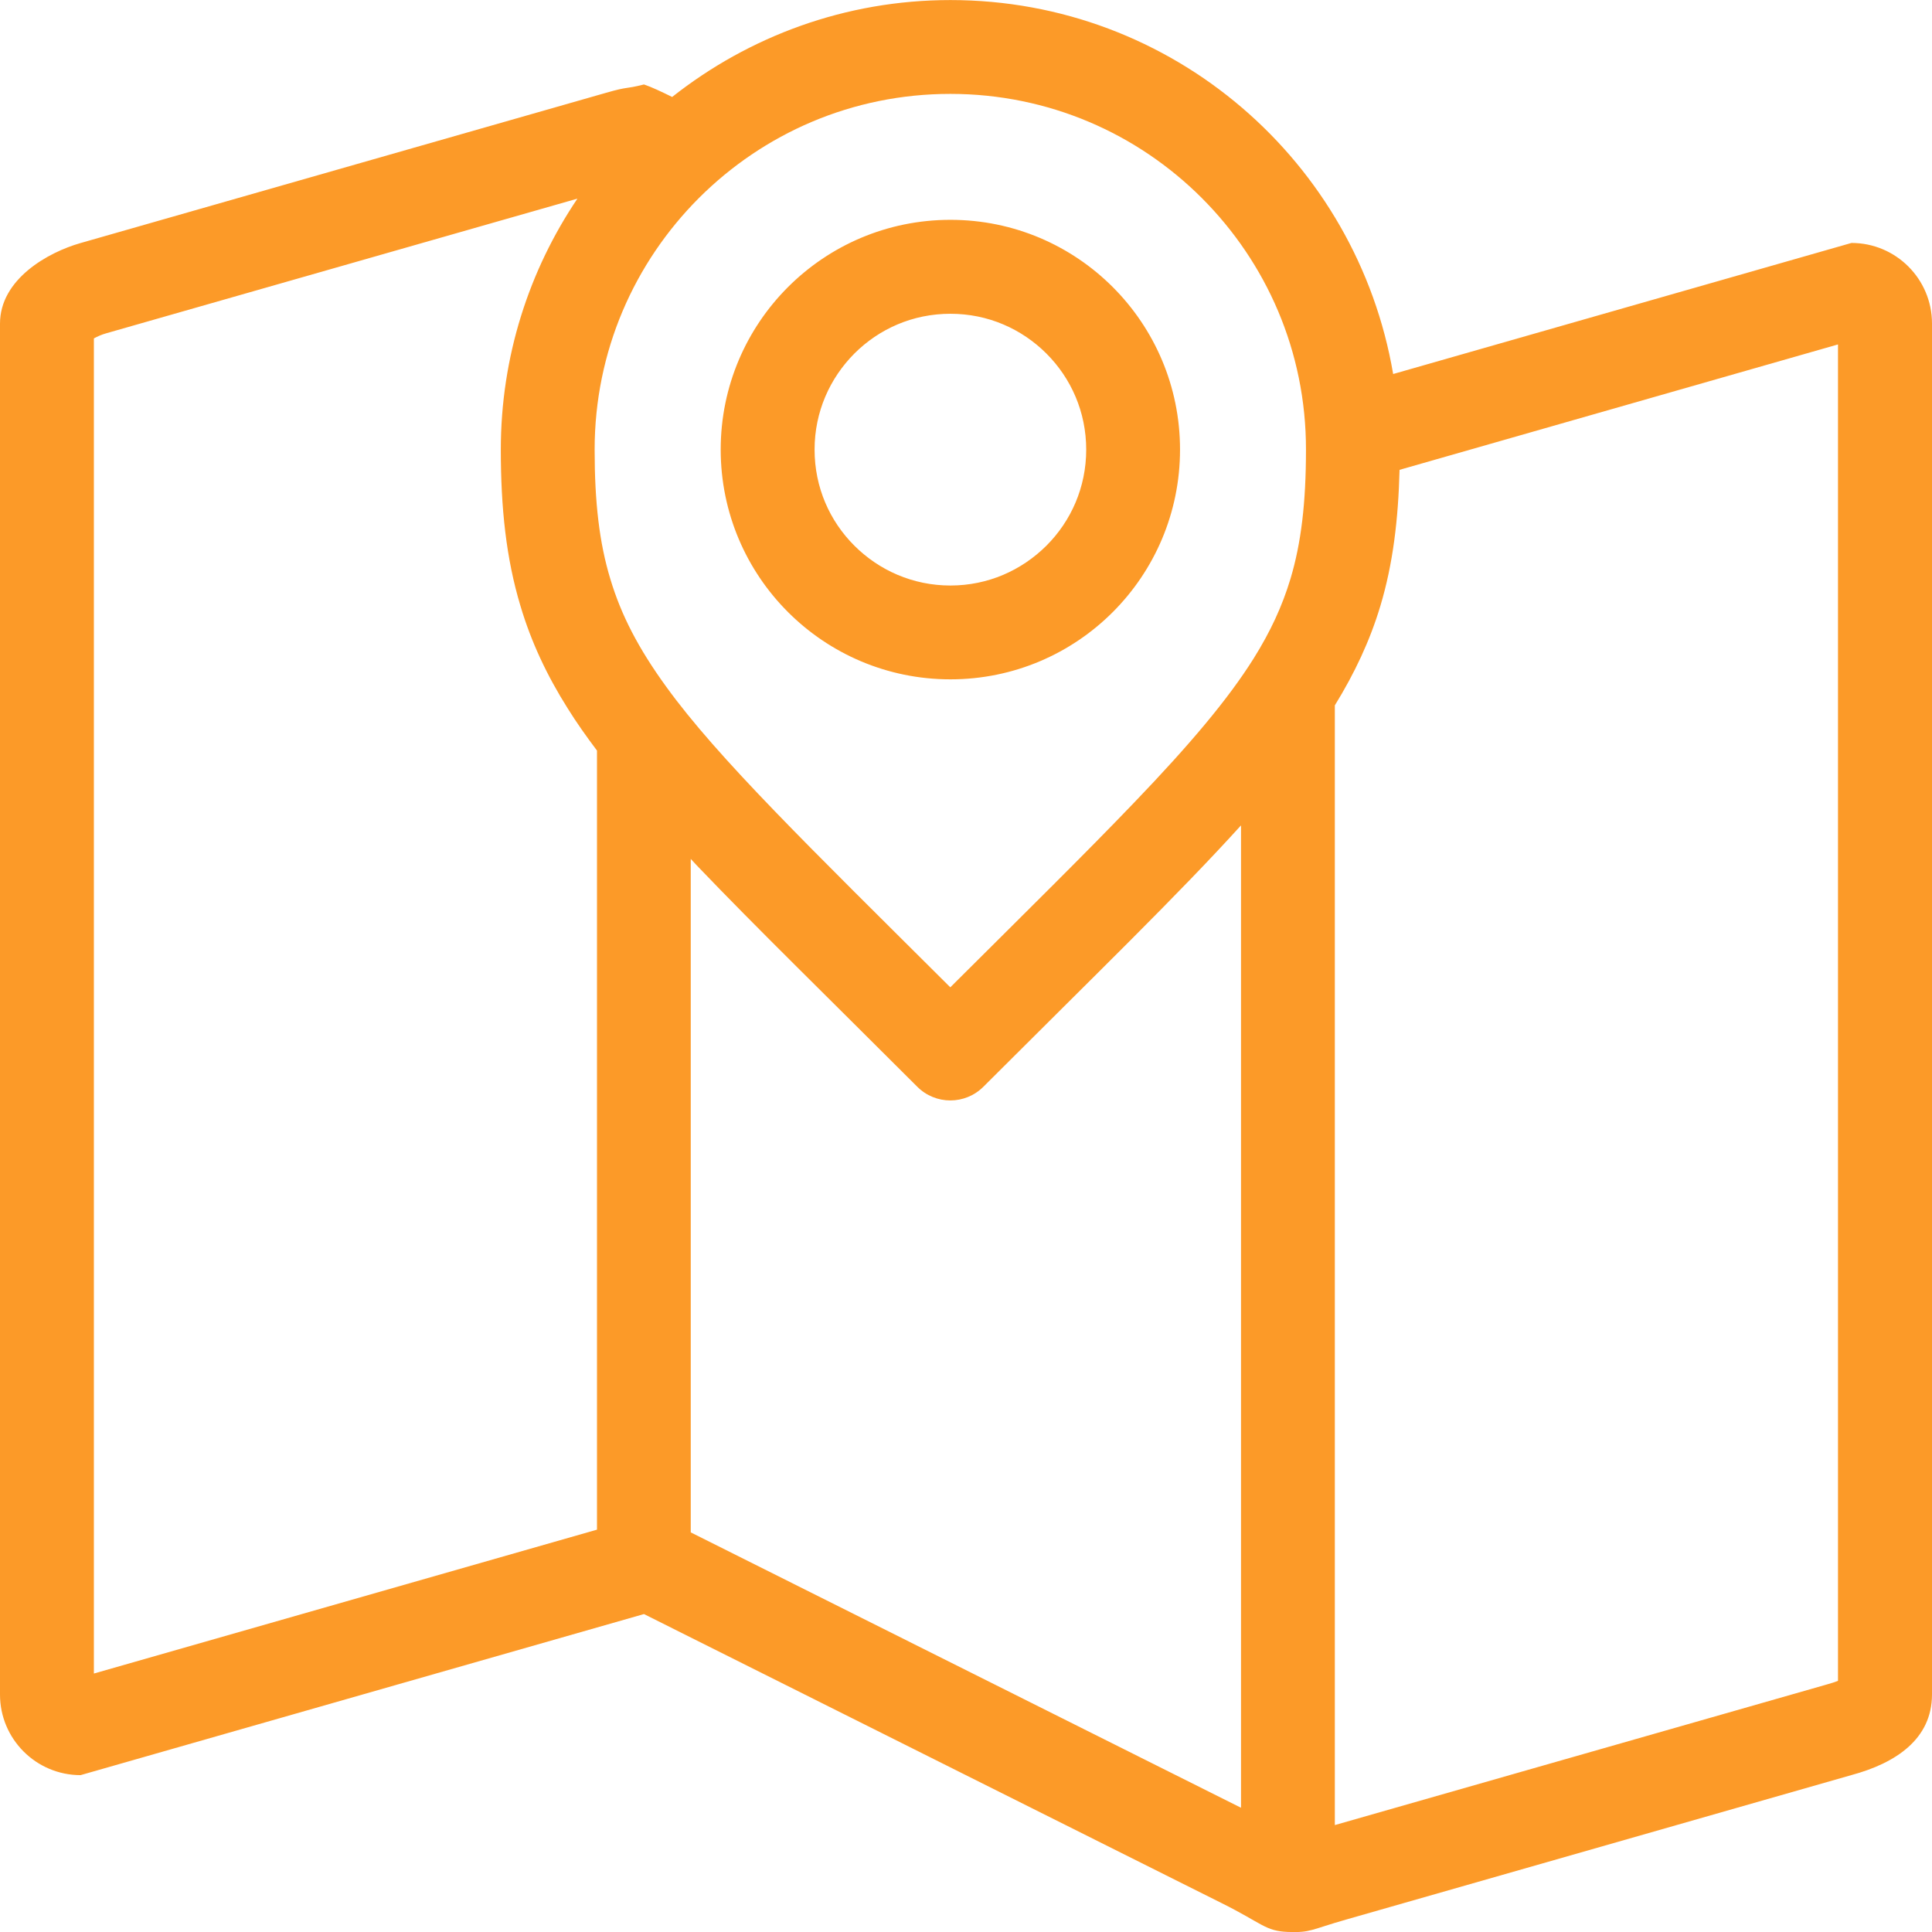 <?xml version="1.0" encoding="utf-8"?>
<!-- Generator: Adobe Illustrator 15.0.0, SVG Export Plug-In . SVG Version: 6.00 Build 0)  -->
<!DOCTYPE svg PUBLIC "-//W3C//DTD SVG 1.1//EN" "http://www.w3.org/Graphics/SVG/1.1/DTD/svg11.dtd">
<svg version="1.1" id="Layer_1" xmlns="http://www.w3.org/2000/svg" xmlns:xlink="http://www.w3.org/1999/xlink" x="0px" y="0px"
	 width="32px" height="32px" viewBox="18.549 18.99 32 32" enable-background="new 18.549 18.99 32 32" xml:space="preserve">
<g>
	<path fill="#FC9A28" d="M49.214,48.391c0,0-5.975,1.708-8.362,2.391c-0.598,0.17-0.591,0.221-0.971,0.207
		c-0.379-0.015-0.423-0.142-1.101-0.479c-2.724-1.364-9.565-4.786-9.565-4.786l-9.332,2.668c-0.737-0.001-1.334-0.599-1.334-1.335
		V24.35c0-0.736,0.795-1.181,1.333-1.334c0,0,6.604-1.889,8.702-2.488c0.396-0.114,0.293-0.054,0.631-0.139
		c0.129,0.043,0.289,0.12,0.467,0.207c1.269-1.002,2.867-1.605,4.609-1.605c3.686,0,6.735,2.678,7.333,6.194
		c2.701-0.773,7.591-2.171,7.591-2.171c0.737,0,1.334,0.598,1.334,1.334v22.709C50.548,47.793,49.952,48.192,49.214,48.391z
		 M39.104,48.932c0,0,0-9.698,0-16.271c-1.029,1.136-2.4,2.463-4.265,4.327c-0.304,0.305-0.796,0.305-1.099,0
		c-1.498-1.498-2.682-2.652-3.625-3.638c-0.045-0.046-0.082-0.088-0.125-0.134c0,6.104,0,11.155,0,11.155L39.104,48.932z
		 M20.104,24.595v22.114l8.333-2.383c0,0,0-6.352,0-12.904c-0.176-0.234-0.34-0.465-0.484-0.697
		c-0.348-0.551-0.607-1.106-0.783-1.697c-0.238-0.789-0.326-1.625-0.326-2.591c0-1.541,0.469-2.971,1.269-4.157L20.31,24.51
		C20.234,24.531,20.162,24.563,20.104,24.595z M38.455,22.27c-1.067-1.067-2.535-1.724-4.164-1.725
		c-1.631,0-3.098,0.658-4.166,1.725c-1.067,1.069-1.727,2.536-1.727,4.167c0,0.875,0.078,1.544,0.26,2.143
		c0.18,0.599,0.463,1.146,0.924,1.782c0.855,1.183,2.361,2.645,4.707,4.981c1.246-1.241,2.252-2.231,3.05-3.065
		c0.913-0.951,1.548-1.703,1.972-2.378c0.283-0.452,0.475-0.87,0.611-1.319c0.18-0.599,0.258-1.268,0.258-2.143
		C40.182,24.806,39.522,23.338,38.455,22.27z M48.992,24.695l-7.262,2.077c-0.021,0.823-0.109,1.56-0.318,2.255
		c-0.172,0.573-0.424,1.11-0.754,1.646c0,6.565,0,18.546,0,18.546l8.129-2.323c0.008-0.003,0.016-0.005,0.024-0.007
		c0.076-0.021,0.136-0.041,0.181-0.059V24.695z M34.291,30.242c-2.102,0-3.805-1.703-3.805-3.806c0-2.102,1.703-3.805,3.805-3.805
		s3.803,1.704,3.803,3.805C38.094,28.539,36.393,30.242,34.291,30.242z M35.881,24.846c-0.41-0.409-0.967-0.659-1.59-0.659
		c-0.624,0-1.182,0.25-1.591,0.659c-0.407,0.409-0.659,0.967-0.659,1.591s0.25,1.183,0.659,1.591s0.968,0.66,1.591,0.66
		s1.18-0.252,1.59-0.66c0.408-0.408,0.659-0.967,0.659-1.591C36.54,25.813,36.289,25.254,35.881,24.846z"/>
</g>
</svg>
